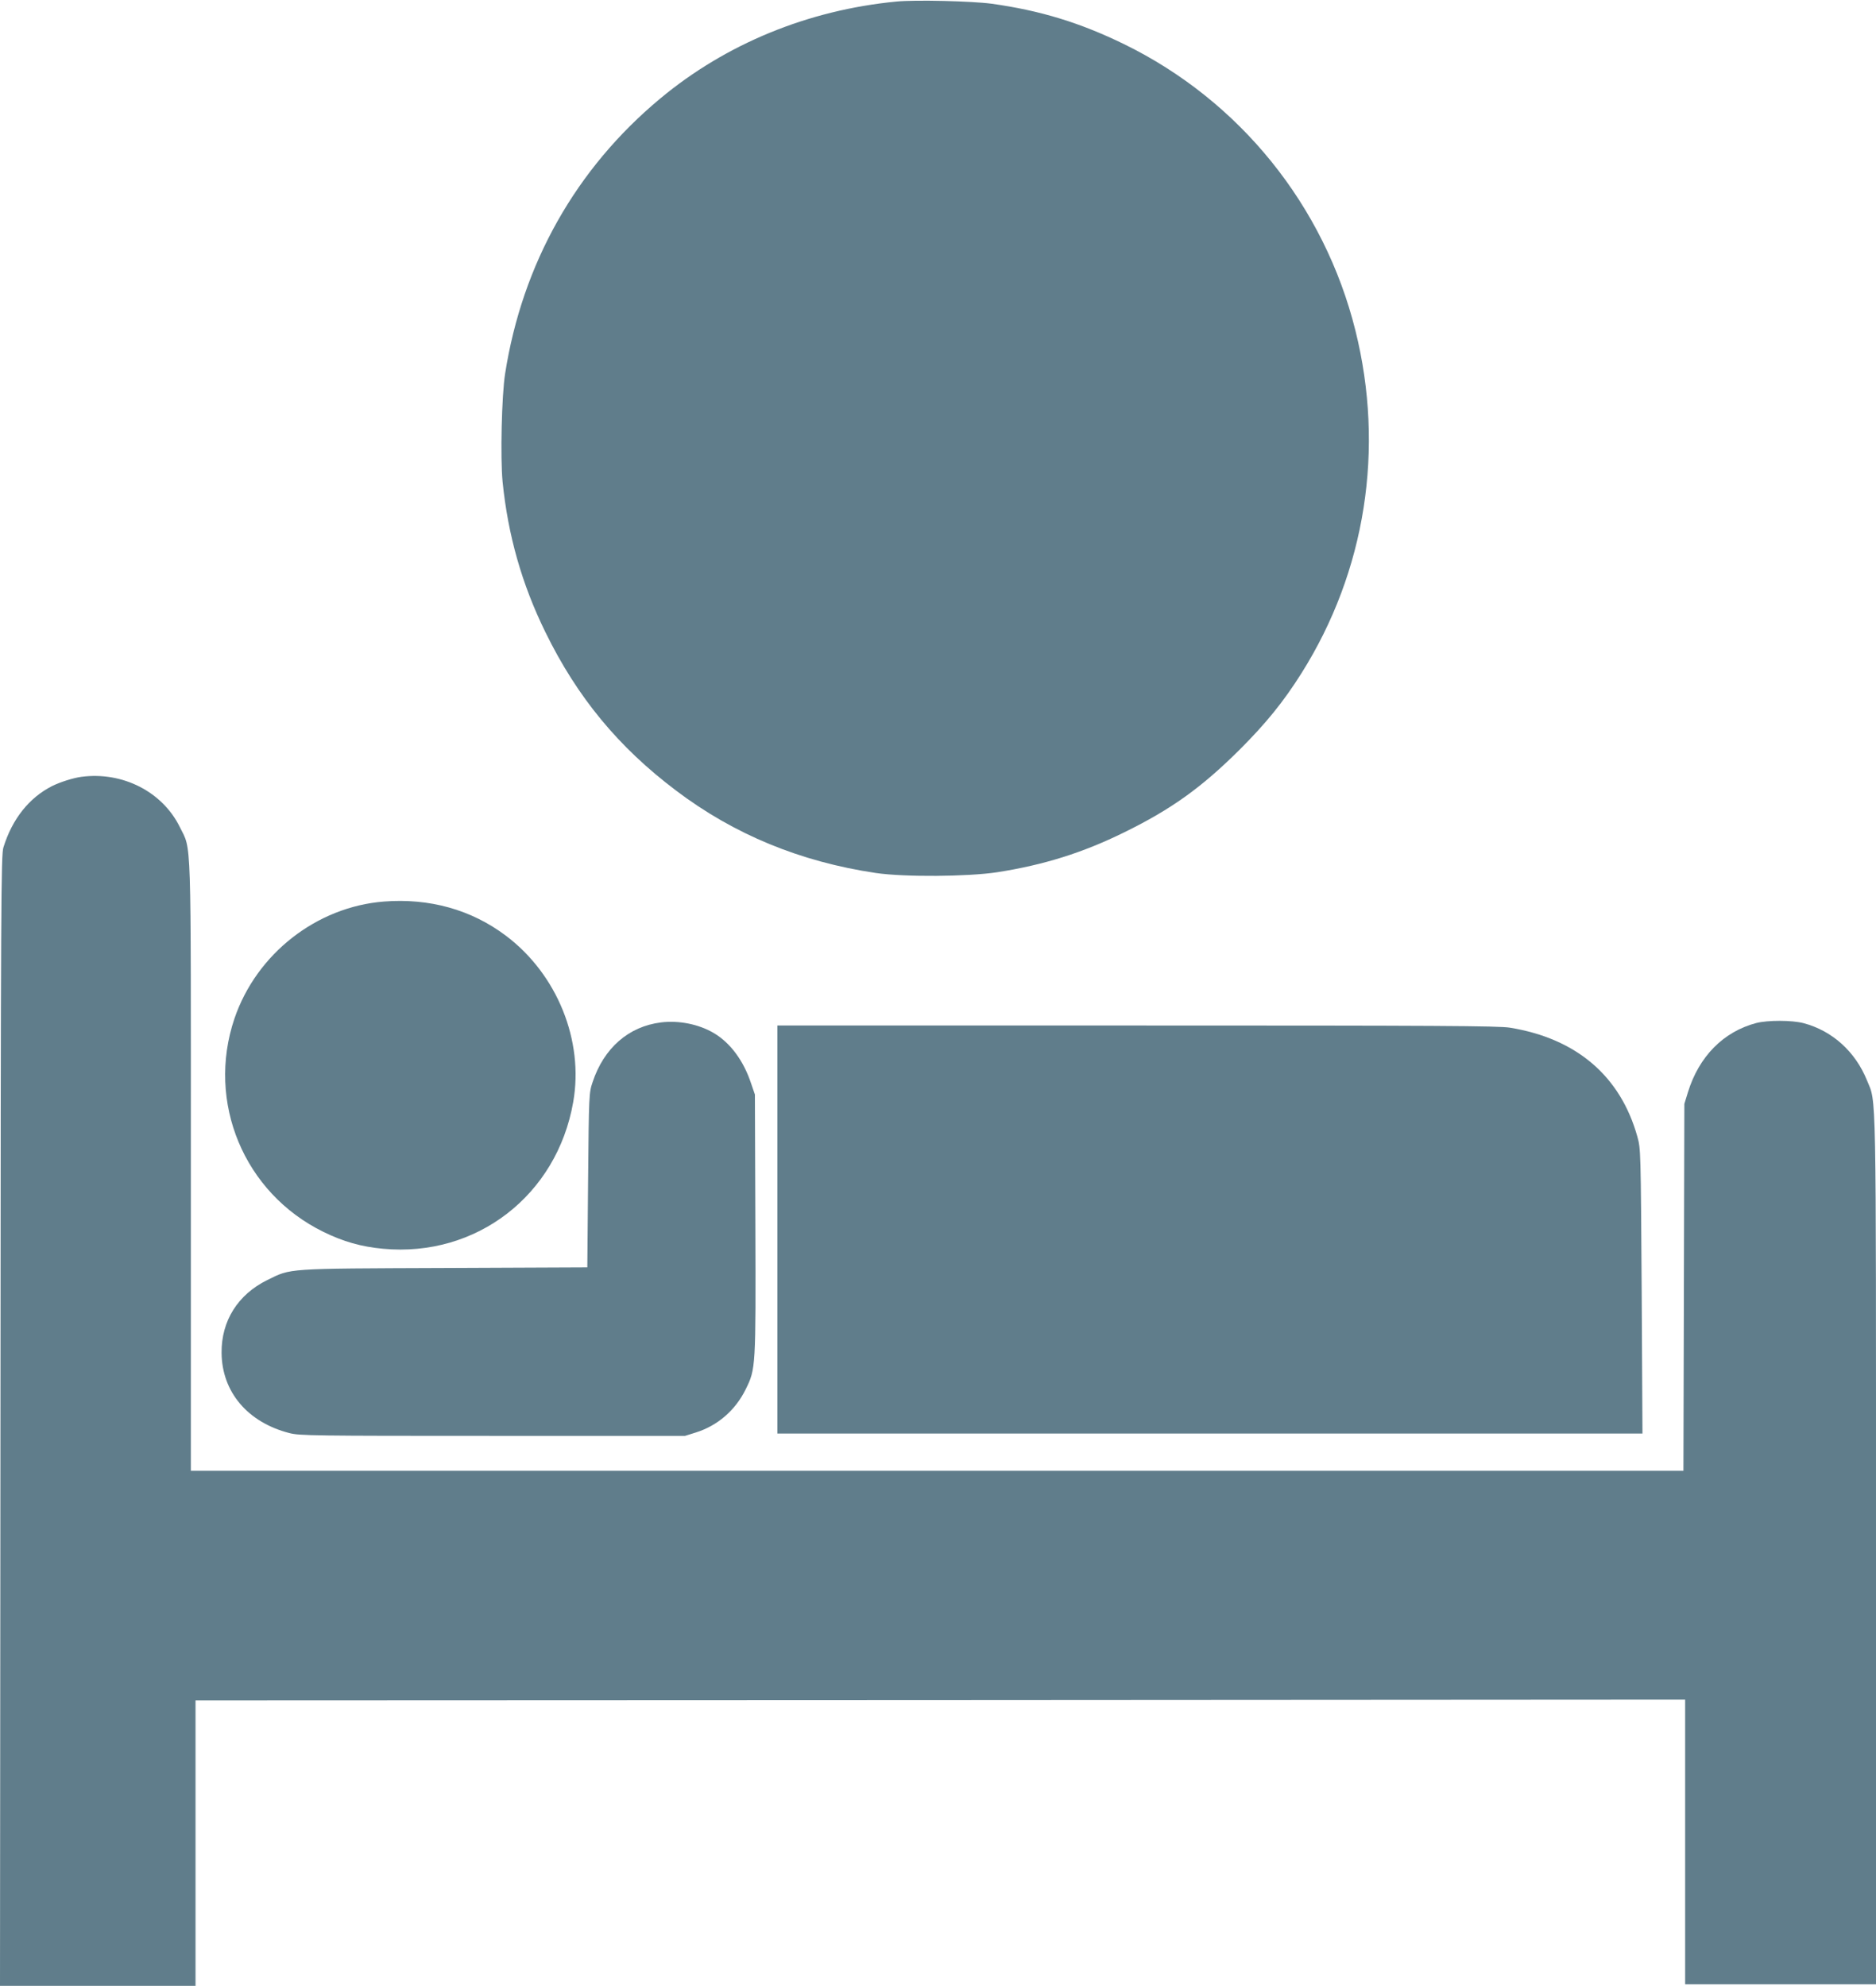 <?xml version="1.0" standalone="no"?>
<!DOCTYPE svg PUBLIC "-//W3C//DTD SVG 20010904//EN"
 "http://www.w3.org/TR/2001/REC-SVG-20010904/DTD/svg10.dtd">
<svg version="1.0" xmlns="http://www.w3.org/2000/svg"
 width="1209pt" height="1280pt" viewBox="0 0 1209 1280"
 preserveAspectRatio="xMidYMid meet">
<g transform="translate(0,1280) scale(0.1,-0.1)"
fill="#607d8b" stroke="none">
<path d="M5777 12790 c-569 -55 -1098 -272 -1522 -625 -543 -452 -889 -1064
-1000 -1775 -22 -142 -31 -540 -16 -696 35 -345 124 -659 276 -969 205 -419
471 -741 841 -1020 375 -284 803 -460 1289 -532 185 -27 591 -24 782 5 300 47
550 125 818 257 304 149 499 289 746 535 169 169 282 309 396 490 414 657 538
1447 348 2210 -201 806 -746 1481 -1490 1845 -285 139 -540 217 -854 261 -128
17 -492 26 -614 14z"/>
<path d="M525 7793 c-53 -7 -138 -34 -190 -60 -147 -75 -256 -211 -313 -395
-15 -49 -17 -324 -19 -3695 l-3 -3643 630 0 630 0 0 920 0 920 4800 2 4800 3
0 -917 0 -918 615 0 615 0 0 2794 c0 3056 3 2882 -58 3032 -75 186 -224 320
-408 369 -76 20 -231 20 -306 1 -212 -56 -369 -216 -440 -446 l-23 -75 -3
-1182 -3 -1183 -4809 0 -4810 0 0 1959 c0 2187 5 2035 -71 2190 -112 228 -369
359 -634 324z"/>
<path d="M2474 6989 c-434 -34 -821 -337 -963 -754 -182 -539 61 -1124 573
-1375 128 -63 244 -96 385 -109 601 -56 1120 344 1225 945 70 396 -103 824
-434 1073 -223 168 -493 243 -786 220z"/>
<path d="M4260 6210 c-209 -26 -368 -165 -441 -385 -23 -69 -24 -78 -29 -632
l-5 -562 -920 -4 c-1031 -4 -987 -1 -1143 -78 -189 -93 -296 -263 -294 -469 2
-252 168 -448 437 -517 65 -17 152 -18 1310 -18 l1240 0 70 22 c140 44 254
143 320 277 66 133 66 137 63 1067 l-3 834 -24 70 c-49 149 -135 264 -242 327
-97 57 -225 82 -339 68z"/>
<path d="M5010 4875 l0 -1315 2788 0 2787 0 -5 917 c-6 907 -6 919 -28 997
-109 390 -392 632 -821 702 -72 12 -474 14 -2403 14 l-2318 0 0 -1315z"/>
</g>
</svg>
